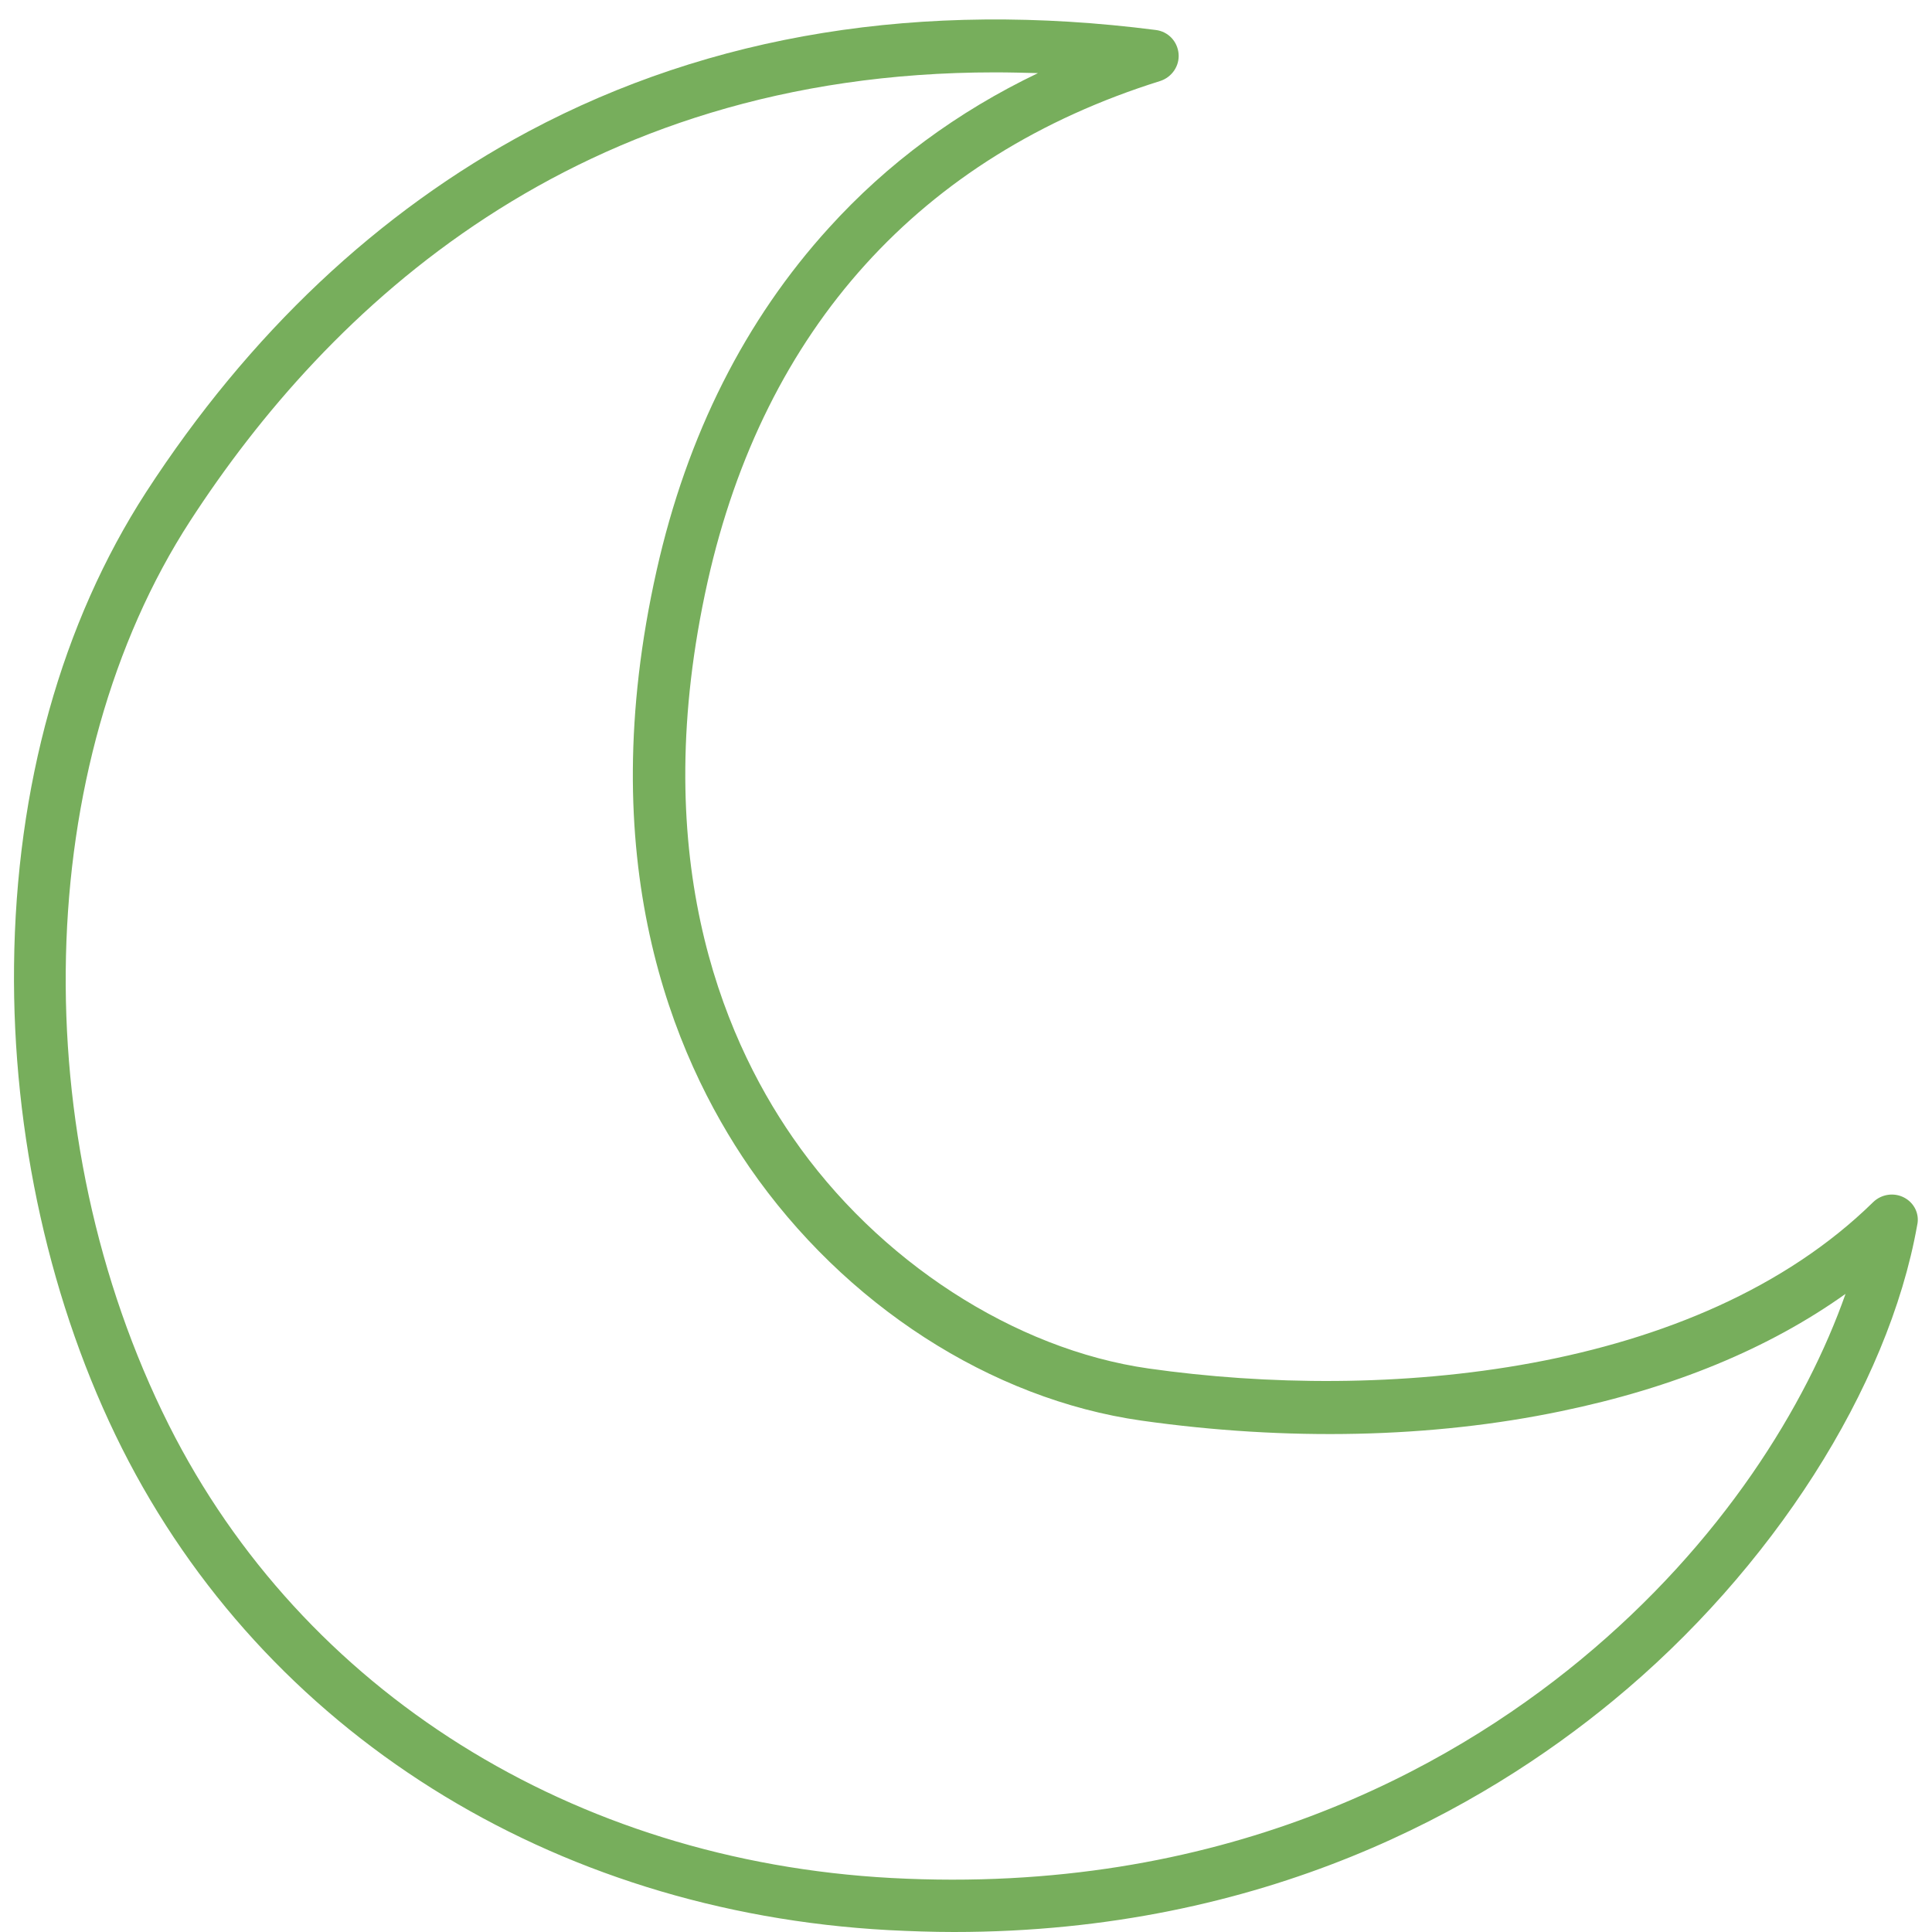 <svg version="1.0" preserveAspectRatio="xMidYMid meet" height="240" viewBox="0 0 180 180" zoomAndPan="magnify" width="240" xmlns:xlink="http://www.w3.org/1999/xlink" xmlns="http://www.w3.org/2000/svg"><defs><clipPath id="f84bd1029b"><path clip-rule="nonzero" d="M 1.012 1 L 178.762 1 L 178.762 180 L 1.012 180 Z M 1.012 1"></path></clipPath></defs><g clip-path="url(#f84bd1029b)"><path fill-rule="nonzero" fill-opacity="1" d="M 177.395 111.57 C 176.453 111.082 175.301 111.254 174.531 111.988 C 158.043 128.164 128.844 130.605 107.012 127.5 C 94.504 125.719 81.789 117.473 73.859 105.98 C 67.117 96.234 60.309 79.363 65.93 54.18 C 71.207 30.633 85.773 14.531 108.094 7.547 C 109.176 7.195 109.91 6.148 109.805 4.996 C 109.699 3.844 108.828 2.934 107.676 2.793 C 85.879 0 66.246 3.18 49.27 12.227 C 35.227 19.734 23.211 31.055 13.605 45.863 C 5.746 58.02 1.484 73.25 1.309 89.949 C 1.133 105.668 4.695 121.664 11.367 134.938 C 24.645 161.312 51.332 178.113 82.77 179.824 C 84.863 179.93 86.891 180 88.883 180 C 117.84 180 138.133 168.473 150.289 158.449 C 165.102 146.258 175.93 129.281 178.617 114.156 C 178.863 113.105 178.34 112.059 177.395 111.57 Z M 147.215 154.676 C 134.887 164.84 113.719 176.613 83.047 174.969 C 53.355 173.363 28.207 157.574 15.734 132.773 C 2.219 105.84 3.02 71.191 17.727 48.52 C 30.512 28.816 53.531 6.742 92.688 6.742 C 94.016 6.742 95.344 6.777 96.707 6.812 C 89.195 10.41 82.664 15.23 77.25 21.203 C 69.426 29.797 64.012 40.52 61.18 53.129 C 55.137 80.027 62.578 98.227 69.844 108.777 C 78.68 121.559 92.305 130.363 106.348 132.355 C 119.898 134.273 133.383 133.996 145.434 131.48 C 155.914 129.316 164.785 125.648 171.945 120.547 C 168.312 130.852 160.523 143.707 147.215 154.676 Z M 147.215 154.676" fill="#77ae5c"></path></g></svg>
